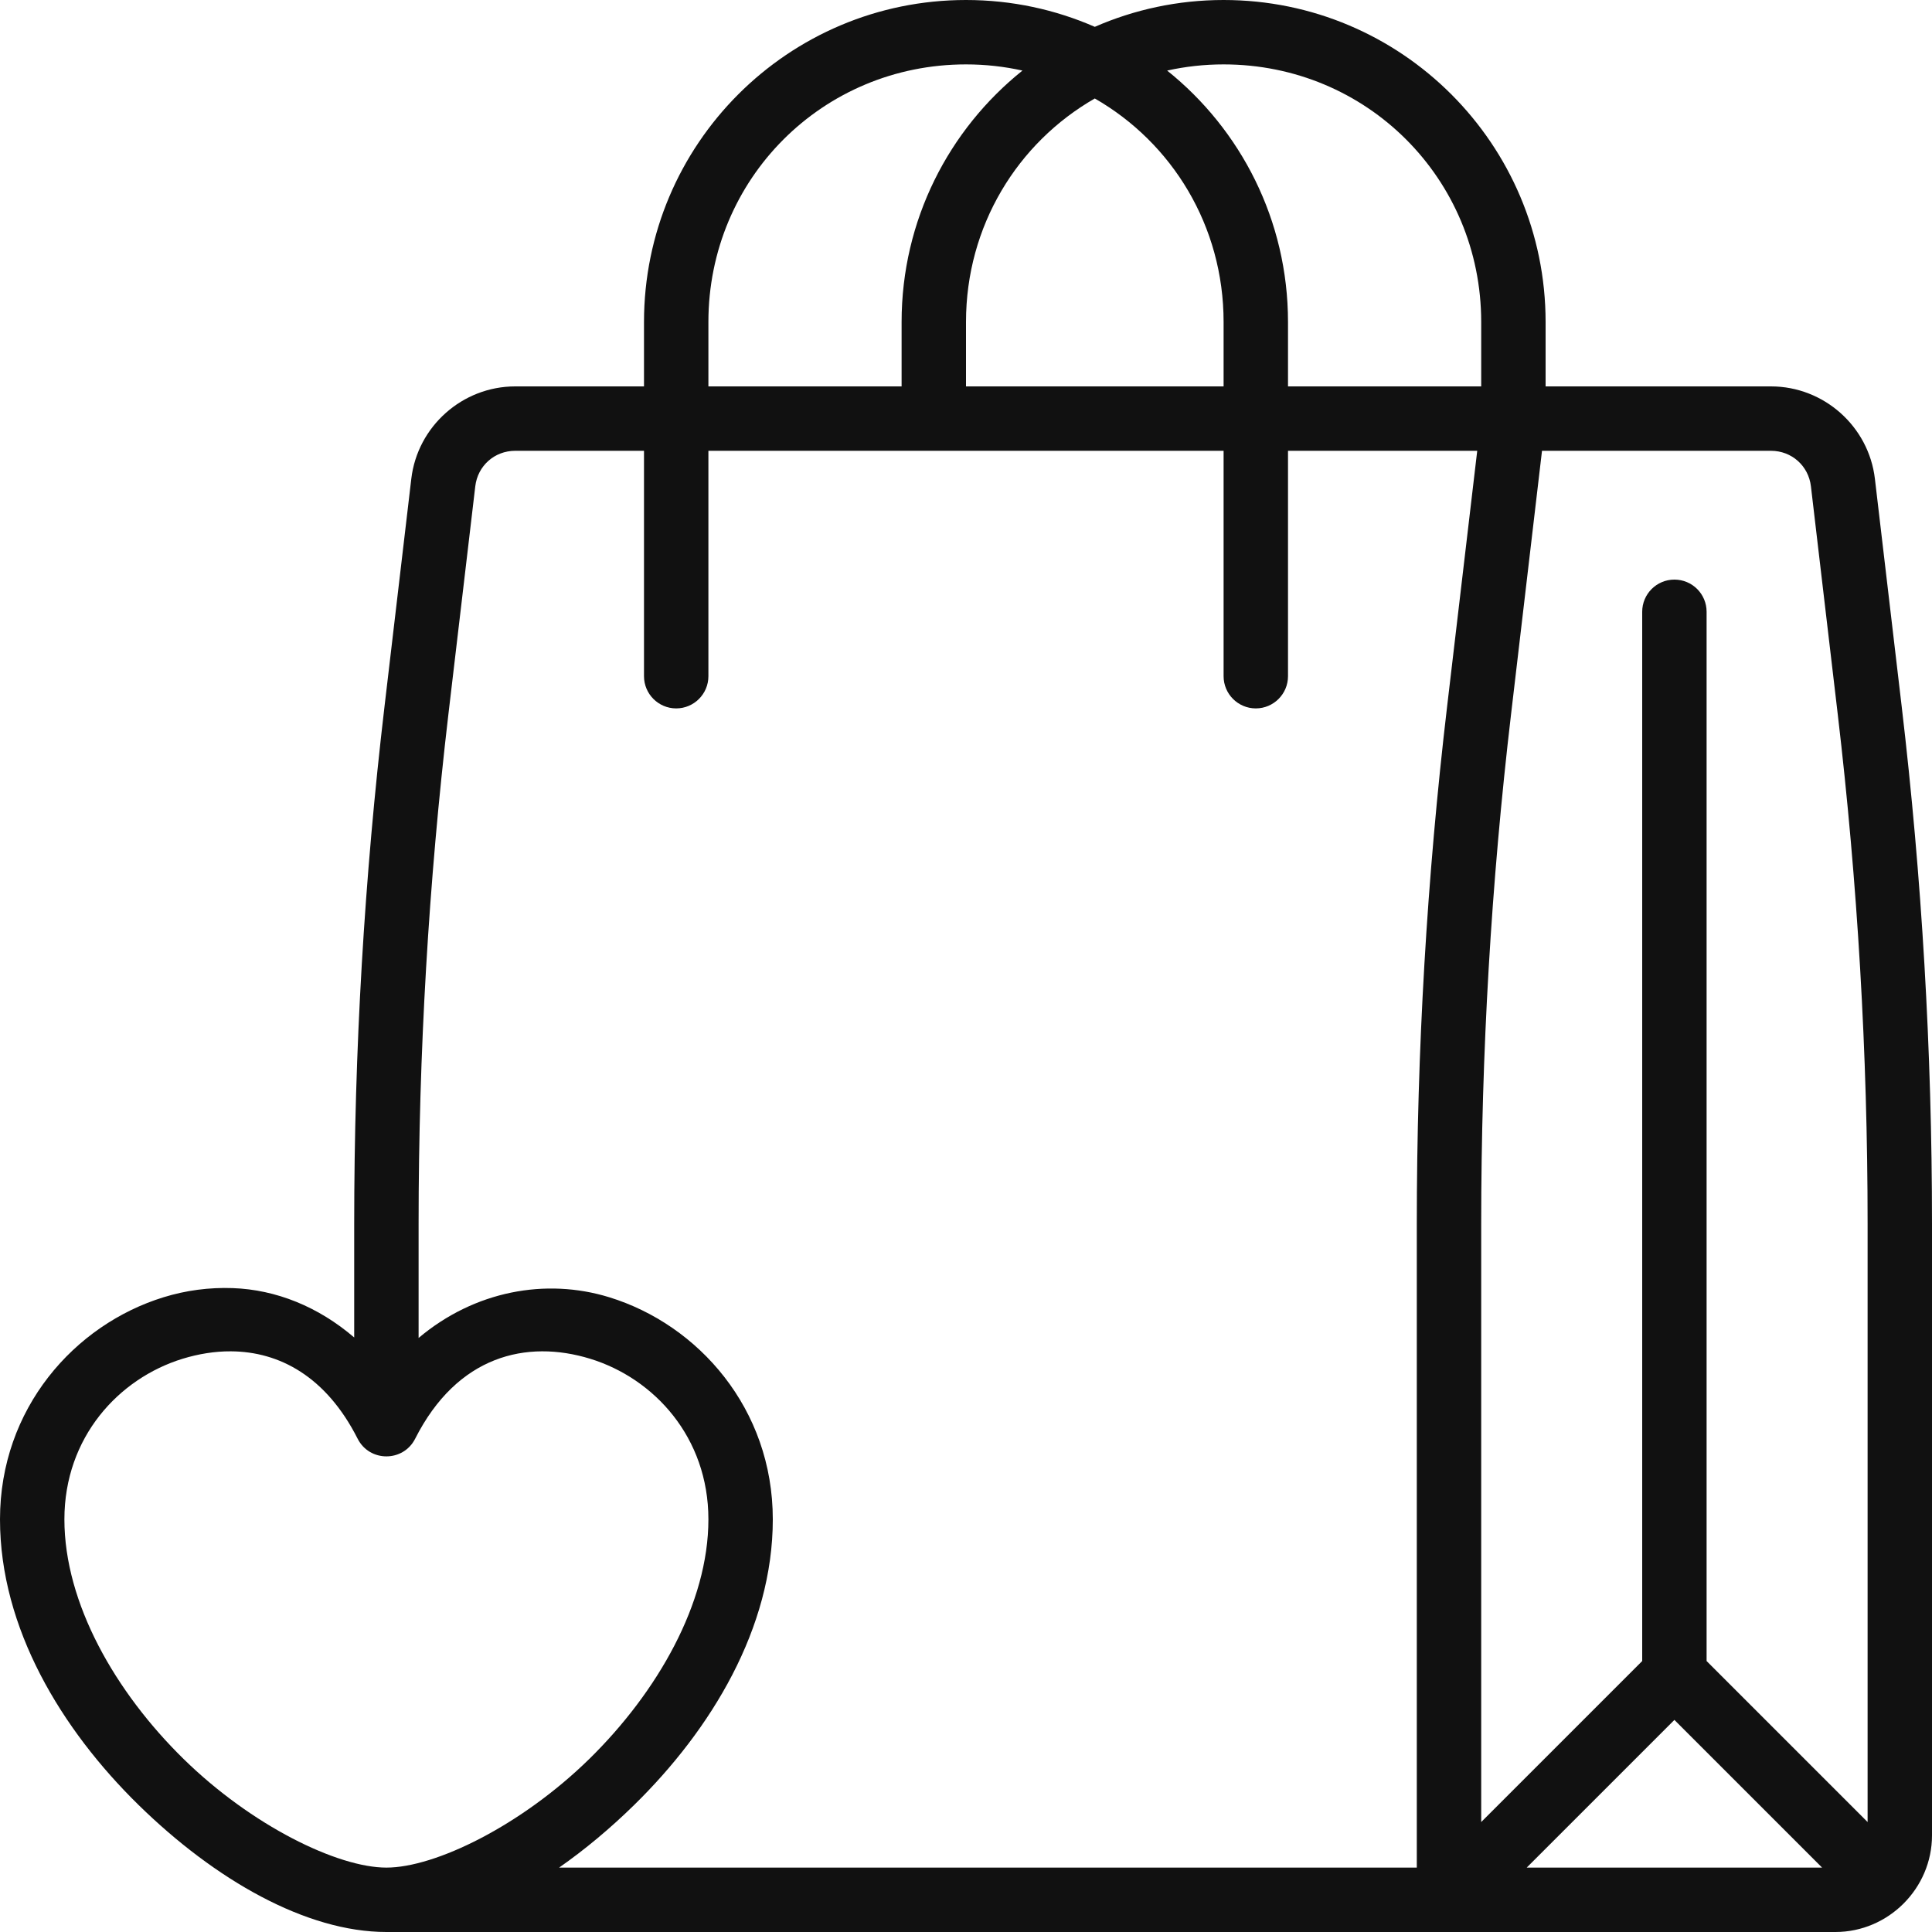 <svg width="36" height="36" viewBox="0 0 36 36" fill="none" xmlns="http://www.w3.org/2000/svg">
<g clip-path="url(#clip0_8691_20328)">
<path d="M18 0C14.686 0 12 2.686 12 6V7.2H9.6C8.616 7.2 7.779 7.945 7.664 8.921L7.165 13.162C6.788 16.361 6.6 19.579 6.6 22.8V24.922C5.93 24.347 5.143 24.031 4.338 24.002C3.9 23.986 3.464 24.044 3.049 24.172C1.388 24.683 0 26.247 0 28.311C0 30.341 1.15 32.23 2.58 33.631C4.011 35.033 5.709 36 7.2 36H34.2C35.187 36 36 35.187 36 34.2V22.8C36 19.579 35.812 16.361 35.435 13.162L34.936 8.921C34.821 7.945 33.984 7.2 33 7.2H28.8V6C28.8 2.686 26.114 0 22.8 0C21.947 0 21.135 0.179 20.4 0.5C19.665 0.179 18.854 0 18 0ZM18 1.2C18.362 1.2 18.714 1.24 19.052 1.315C17.68 2.414 16.8 4.104 16.8 6V7.2H13.2V6C13.2 3.33 15.33 1.2 18 1.2ZM22.8 1.2C25.47 1.2 27.6 3.33 27.6 6V7.2H24V6C24 4.104 23.12 2.414 21.748 1.315C22.086 1.24 22.438 1.2 22.8 1.2ZM20.4 1.835C21.839 2.66 22.8 4.208 22.8 6V7.2H18V6C18 4.208 18.961 2.66 20.4 1.835ZM9.6 8.4H12V12.6C12 12.931 12.269 13.2 12.6 13.2C12.931 13.2 13.2 12.931 13.2 12.6V8.4H22.8V12.6C22.8 12.931 23.069 13.2 23.4 13.2C23.731 13.2 24 12.931 24 12.6V8.4H27.526L26.965 13.162C26.588 16.361 26.4 19.579 26.4 22.799V34.8H10.418C10.901 34.463 11.373 34.068 11.819 33.631C13.249 32.229 14.4 30.341 14.4 28.311C14.4 26.247 13.011 24.682 11.351 24.172C10.171 23.809 8.842 24.053 7.8 24.931V22.799C7.8 19.626 7.986 16.454 8.356 13.303L8.856 9.062C8.901 8.679 9.215 8.4 9.6 8.4ZM28.733 8.4H33C33.385 8.4 33.699 8.68 33.744 9.062L34.243 13.303C34.614 16.455 34.8 19.626 34.8 22.8V33.951L31.8 30.951V11.4C31.8 11.068 31.532 10.8 31.2 10.8C30.869 10.8 30.6 11.068 30.6 11.4V30.951L27.6 33.951V22.8C27.6 19.626 27.786 16.455 28.157 13.303L28.733 8.4ZM4.303 25.18C5.204 25.185 6.076 25.647 6.664 26.808C6.886 27.247 7.514 27.247 7.736 26.808C8.52 25.26 9.81 24.954 10.999 25.319C12.188 25.685 13.2 26.782 13.2 28.311C13.2 29.874 12.25 31.53 10.981 32.775C9.711 34.019 8.109 34.8 7.2 34.8C6.291 34.8 4.689 34.019 3.42 32.775C2.15 31.53 1.2 29.874 1.2 28.311C1.2 26.782 2.212 25.685 3.401 25.319C3.698 25.228 4.003 25.178 4.303 25.18ZM31.2 32.048L33.952 34.8H28.448L31.2 32.048Z" fill="#111111"/>
</g>
<defs>
<clipPath id="clip0_8691_20328">
<rect width="36" height="36" fill="white"/>
</clipPath>
</defs>
</svg>
